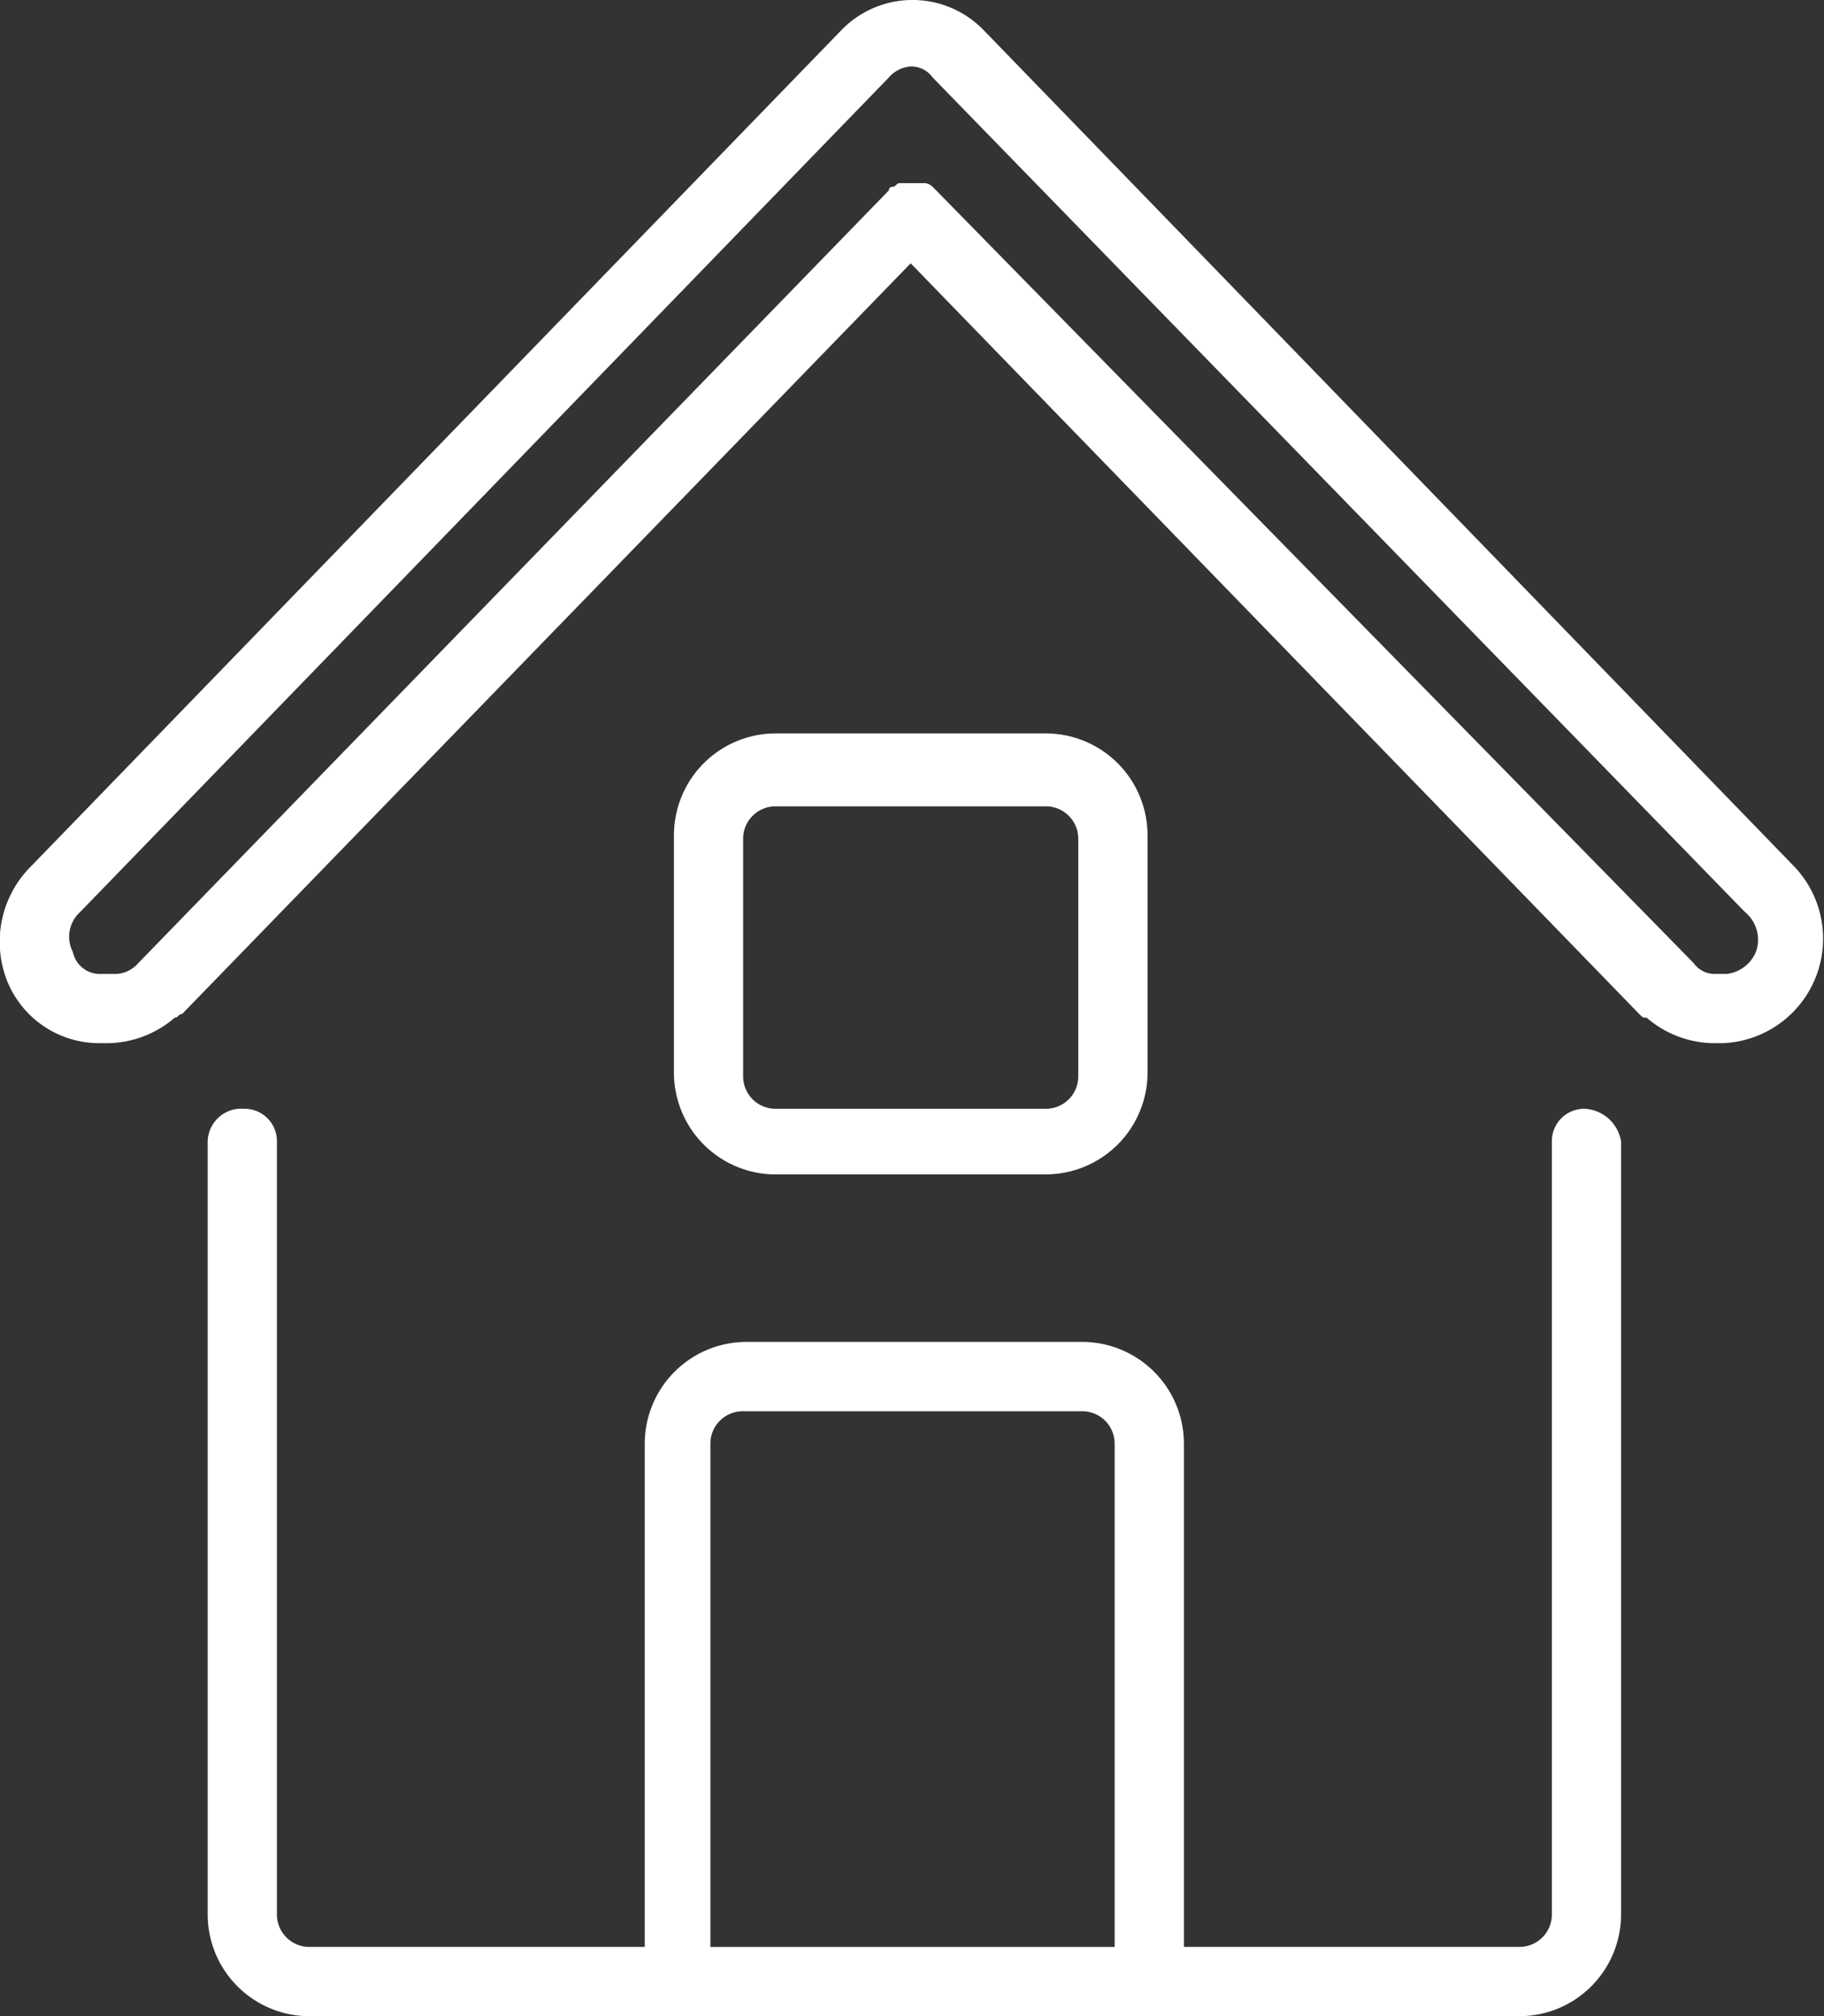 <?xml version="1.0" encoding="UTF-8"?> <svg xmlns="http://www.w3.org/2000/svg" width="28.177" height="31.133" viewBox="0 0 28.177 31.133" class="dark"><rect x="0" y="0" width="28.177" height="31.133" fill="#333333" stroke="none"/><g transform="translate(-3.3 -0.675)"><g transform="translate(3.3 0.675)"><path fill="#fff" d="M30.271,31.1a.5.5,0,0,0-.506.506v11.93a.5.5,0,0,1-.506.506H24.081V36.277A1.573,1.573,0,0,0,22.506,34.7H17.328a1.573,1.573,0,0,0-1.576,1.576v7.766H10.576a.5.5,0,0,1-.506-.506V31.606a.5.5,0,0,0-.506-.506A.52.52,0,0,0,9,31.606v11.93a1.573,1.573,0,0,0,1.576,1.576H29.258a1.573,1.573,0,0,0,1.576-1.576V31.606A.6.6,0,0,0,30.271,31.1ZM23.012,44.043H16.766V36.277a.5.5,0,0,1,.506-.506h5.233a.5.5,0,0,1,.506.506v7.766Z" transform="translate(-5.792 -13.979)"></path><path fill="#fff" d="M31.043,14.082,18.494,1.139a1.529,1.529,0,0,0-2.195,0L3.75,14.082a1.644,1.644,0,0,0-.338,1.744,1.533,1.533,0,0,0,1.407.957h.169A1.618,1.618,0,0,0,6,16.389c.056,0,.056-.056.113-.056L17.368,4.741,28.623,16.333c.056.056.056.056.113.056a1.618,1.618,0,0,0,1.013.394h.169a1.615,1.615,0,0,0,1.125-2.7Zm-.619,1.294a.559.559,0,0,1-.45.338H29.8a.4.4,0,0,1-.338-.169h0l-11.7-11.93h0l-.056-.056a.2.2,0,0,0-.113-.056H17.2c-.056,0-.056.056-.113.056a.055.055,0,0,0-.056.056h0L5.438,15.545h0a.486.486,0,0,1-.338.169H4.876a.428.428,0,0,1-.45-.338.514.514,0,0,1,.113-.619h0L17.031,1.871a.486.486,0,0,1,.338-.169.4.4,0,0,1,.338.169L30.255,14.757A.553.553,0,0,1,30.424,15.376Z" transform="translate(-3.3 -0.675)"></path><path fill="#fff" d="M27.54,27.609a1.573,1.573,0,0,0,1.576-1.576V22.376A1.573,1.573,0,0,0,27.54,20.8H23.376A1.573,1.573,0,0,0,21.8,22.376v3.658a1.573,1.573,0,0,0,1.576,1.576ZM22.869,26.09V22.432a.5.5,0,0,1,.506-.506H27.54a.5.5,0,0,1,.506.506V26.09a.5.5,0,0,1-.506.506H23.376A.5.5,0,0,1,22.869,26.09Z" transform="translate(-11.389 -9.475)"></path></g></g></svg> 